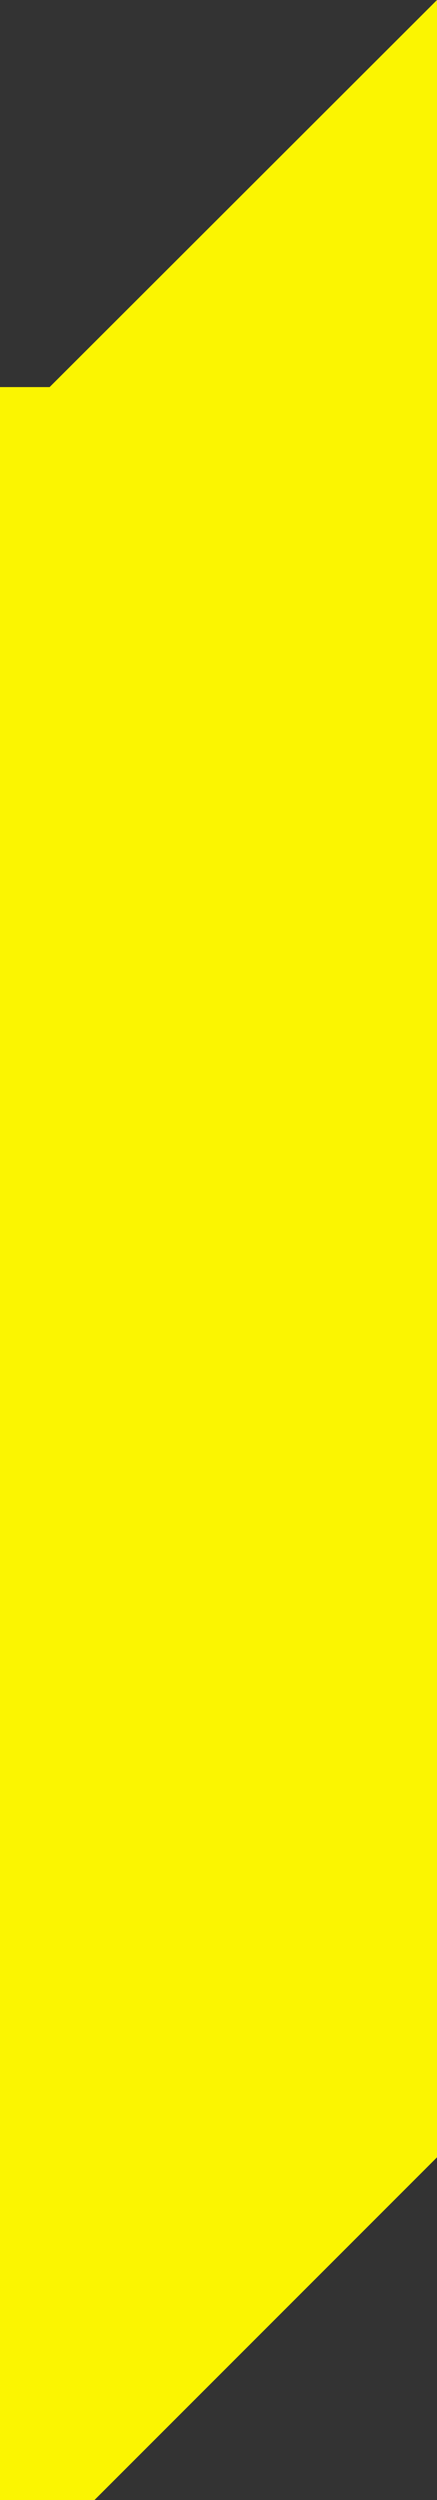 <?xml version="1.0" encoding="UTF-8" standalone="no"?>
<!-- Created with Inkscape (http://www.inkscape.org/) -->

<svg
   width="4.501mm"
   height="25.737mm"
   viewBox="0 0 4.501 25.737"
   version="1.1"
   id="svg6649"
   xmlns:inkscape="http://www.inkscape.org/namespaces/inkscape"
   xmlns:sodipodi="http://sodipodi.sourceforge.net/DTD/sodipodi-0.dtd"
   xmlns="http://www.w3.org/2000/svg"
   xmlns:svg="http://www.w3.org/2000/svg">
  <rect x="0" y="0" width="4.501" height="25.737" fill="#333333" stroke="none"/>
  <sodipodi:namedview
     id="namedview6651"
     pagecolor="#505050"
     bordercolor="#ffffff"
     borderopacity="1"
     inkscape:showpageshadow="0"
     inkscape:pageopacity="0"
     inkscape:pagecheckerboard="1"
     inkscape:deskcolor="#505050"
     inkscape:document-units="mm"
     showgrid="false"
     inkscape:zoom="2.8284271"
     inkscape:cx="77.604969"
     inkscape:cy="873.45365"
     inkscape:window-width="1920"
     inkscape:window-height="1001"
     inkscape:window-x="0"
     inkscape:window-y="27"
     inkscape:window-maximized="1"
     inkscape:current-layer="layer1" />
  <defs
     id="defs6646" />
  <g
     inkscape:label="Слой 1"
     inkscape:groupmode="layer"
     id="layer1"
     transform="translate(-447.39,-289.757)">
    <path
       id="path8588"
       style="fill:#fbf501;fill-opacity:1;fill-rule:nonzero;stroke:none;stroke-width:0.353"
       d="m 447.39,293.742 v 21.752 h 0.973 l 3.528,-3.528 v -16.96 -1.264 -3.985 l -3.99,3.985 z" />
  </g>
</svg>
